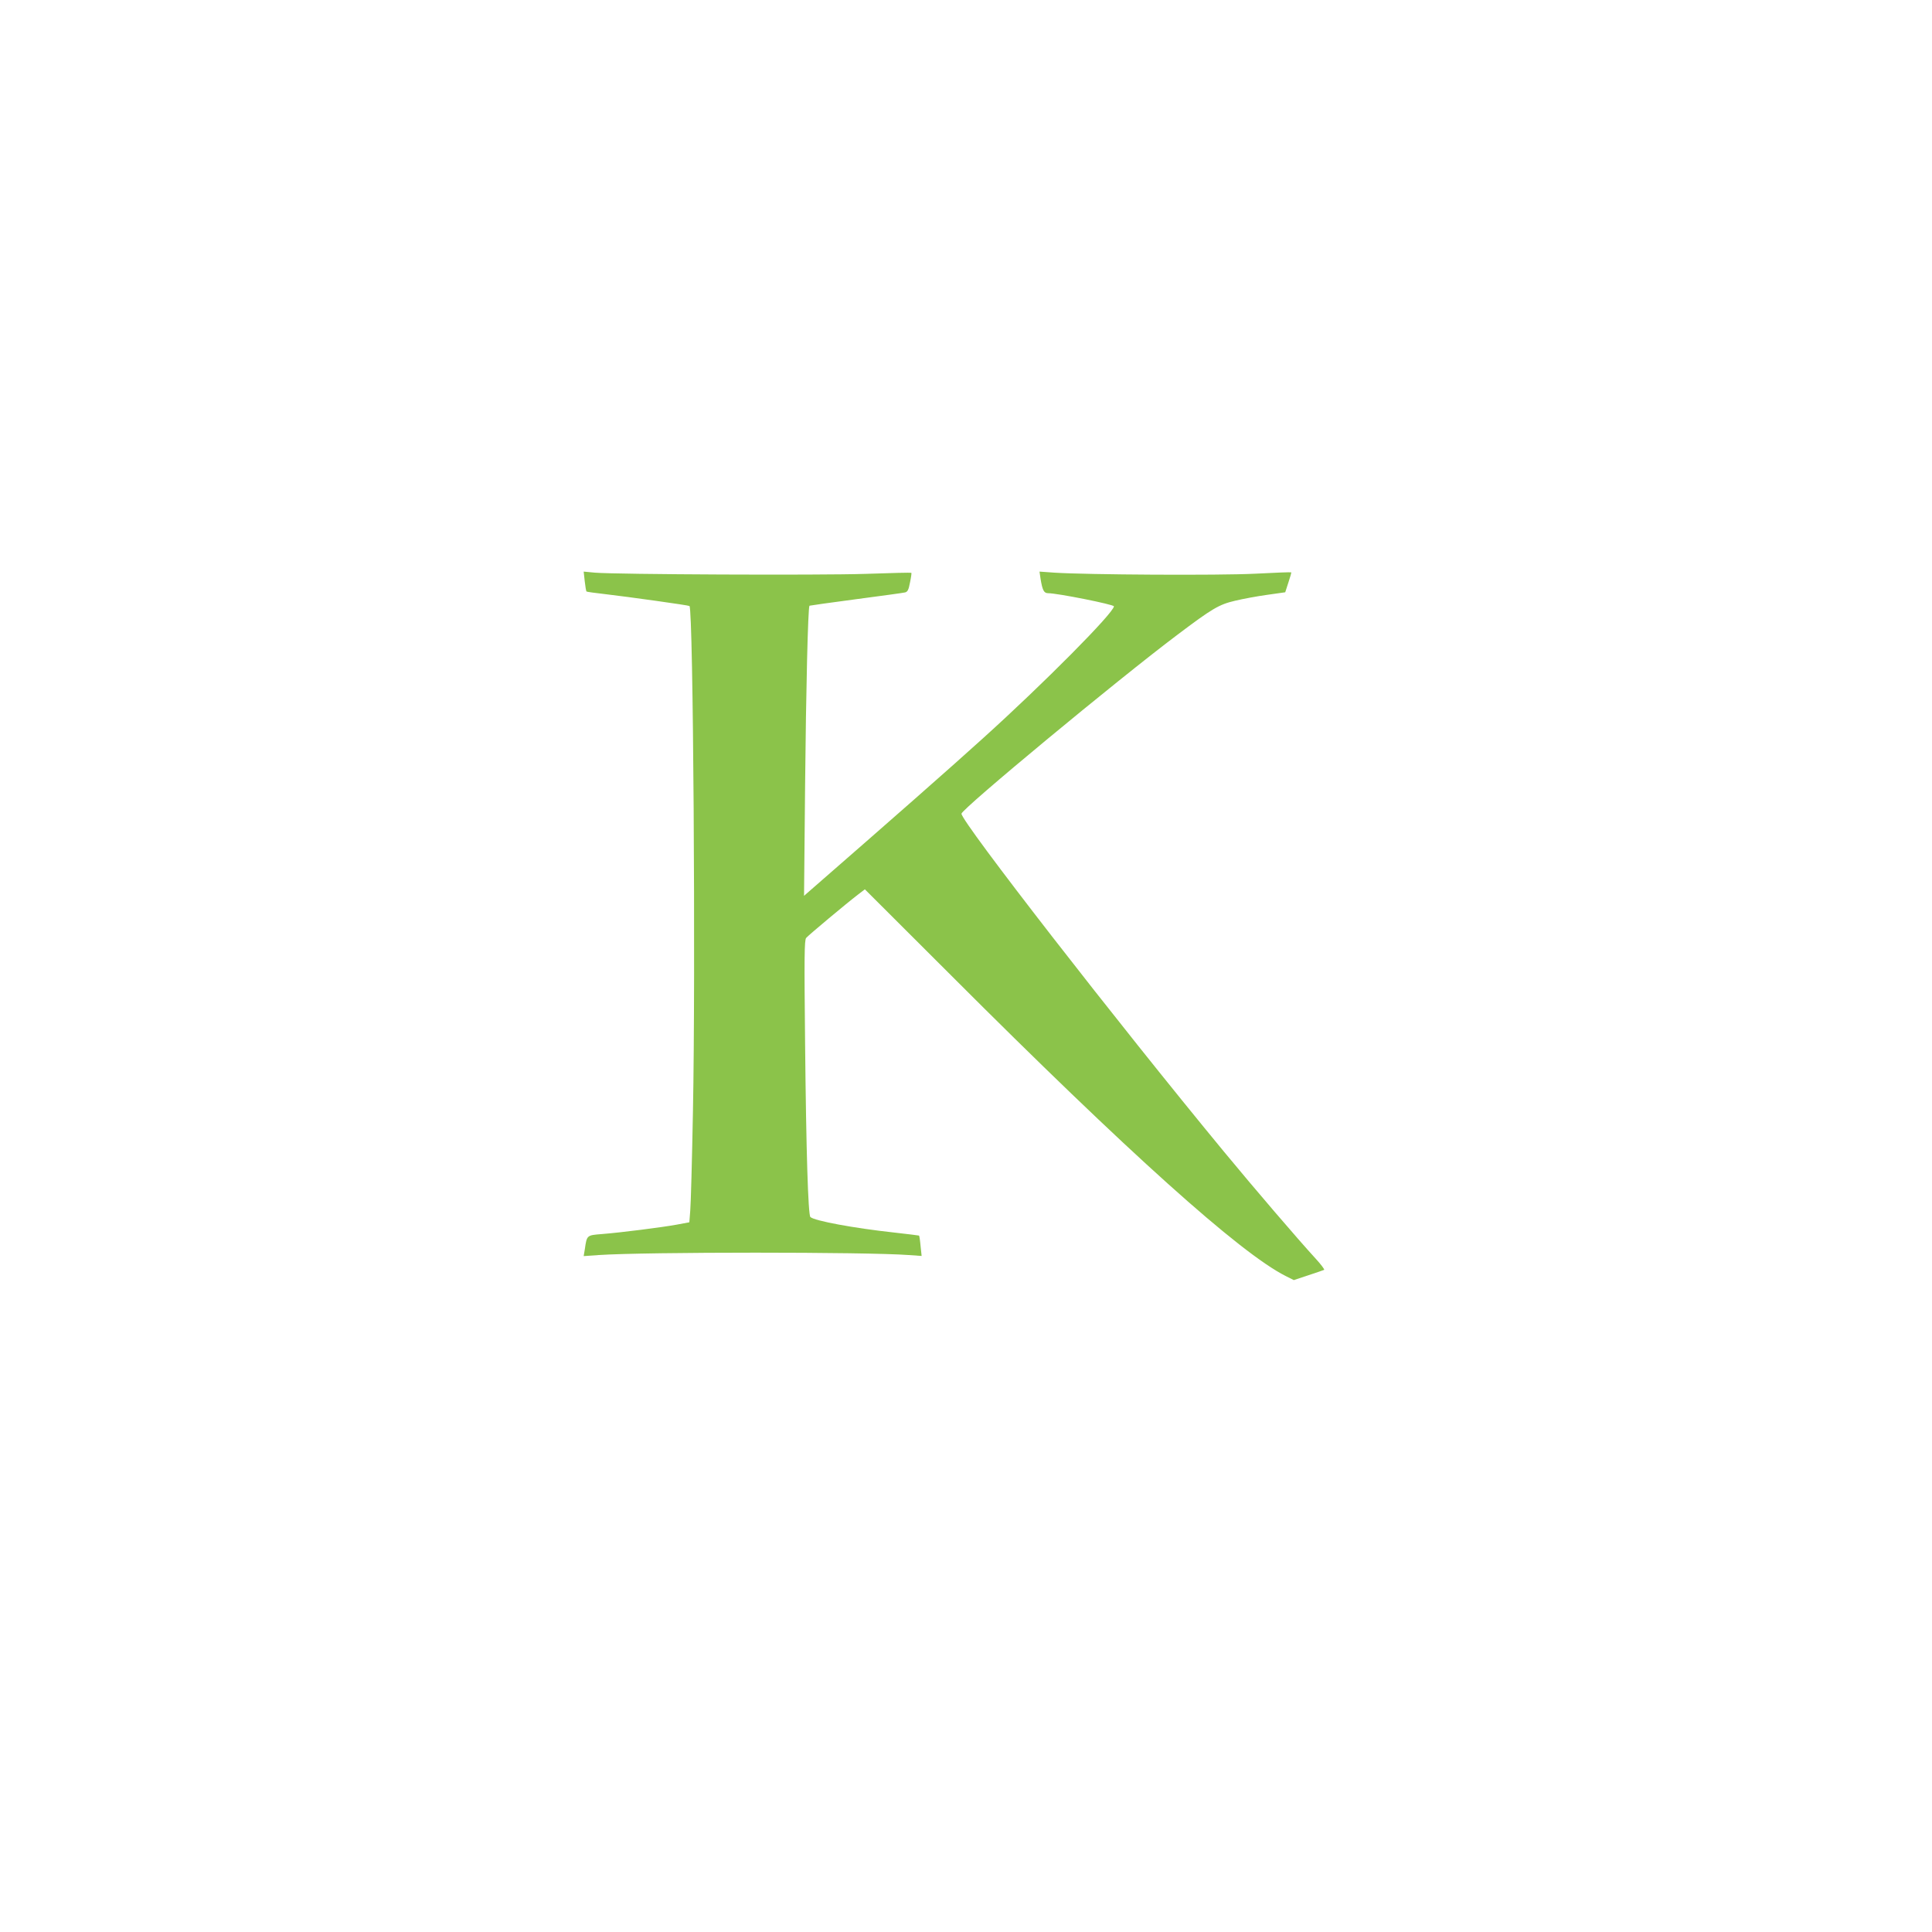 <?xml version="1.0" standalone="no"?>
<!DOCTYPE svg PUBLIC "-//W3C//DTD SVG 20010904//EN"
 "http://www.w3.org/TR/2001/REC-SVG-20010904/DTD/svg10.dtd">
<svg version="1.0" xmlns="http://www.w3.org/2000/svg"
 width="1280pt" height="1280pt" viewBox="0 0 1280 1280"
 preserveAspectRatio="xMidYMid meet">
<g transform="translate(0,1280) scale(0.1,-0.1)"
fill="#8bc34a" stroke="none">
<path d="M3874 8949 c4 -35 9 -66 12 -68 2 -2 57 -10 121 -17 155 -18 556 -74
561 -79 25 -24 41 -2434 23 -3345 -6 -322 -14 -620 -18 -662 l-6 -76 -86 -16
c-100 -18 -367 -52 -494 -62 -99 -8 -99 -7 -112 -98 l-8 -48 99 7 c313 21
1774 21 2055 0 l85 -6 -7 66 c-3 36 -8 67 -10 69 -2 1 -76 10 -164 20 -267 29
-531 78 -556 103 -15 15 -28 439 -35 1145 -6 579 -5 690 7 704 16 19 271 232
342 286 l47 36 573 -572 c1171 -1172 1913 -1838 2215 -1990 l54 -27 96 32 c53
17 100 34 105 36 4 2 -22 37 -58 76 -113 123 -403 461 -606 707 -706 855
-1739 2185 -1739 2239 0 30 1031 885 1430 1185 232 175 276 201 383 226 50 12
146 30 212 39 l120 17 21 65 c12 35 20 65 19 67 -2 2 -110 -2 -241 -9 -239
-12 -1114 -7 -1328 7 l-99 7 7 -48 c12 -74 22 -95 49 -95 63 0 437 -75 437
-87 0 -42 -464 -510 -865 -872 -215 -195 -597 -531 -1164 -1025 l-24 -21 7
734 c6 630 19 1177 29 1188 2 1 140 21 308 43 167 22 314 42 325 45 17 4 24
17 33 66 7 33 11 62 9 64 -2 2 -138 -1 -303 -7 -304 -10 -1650 -4 -1794 8
l-74 7 7 -64z"/>
</g>
</svg>
